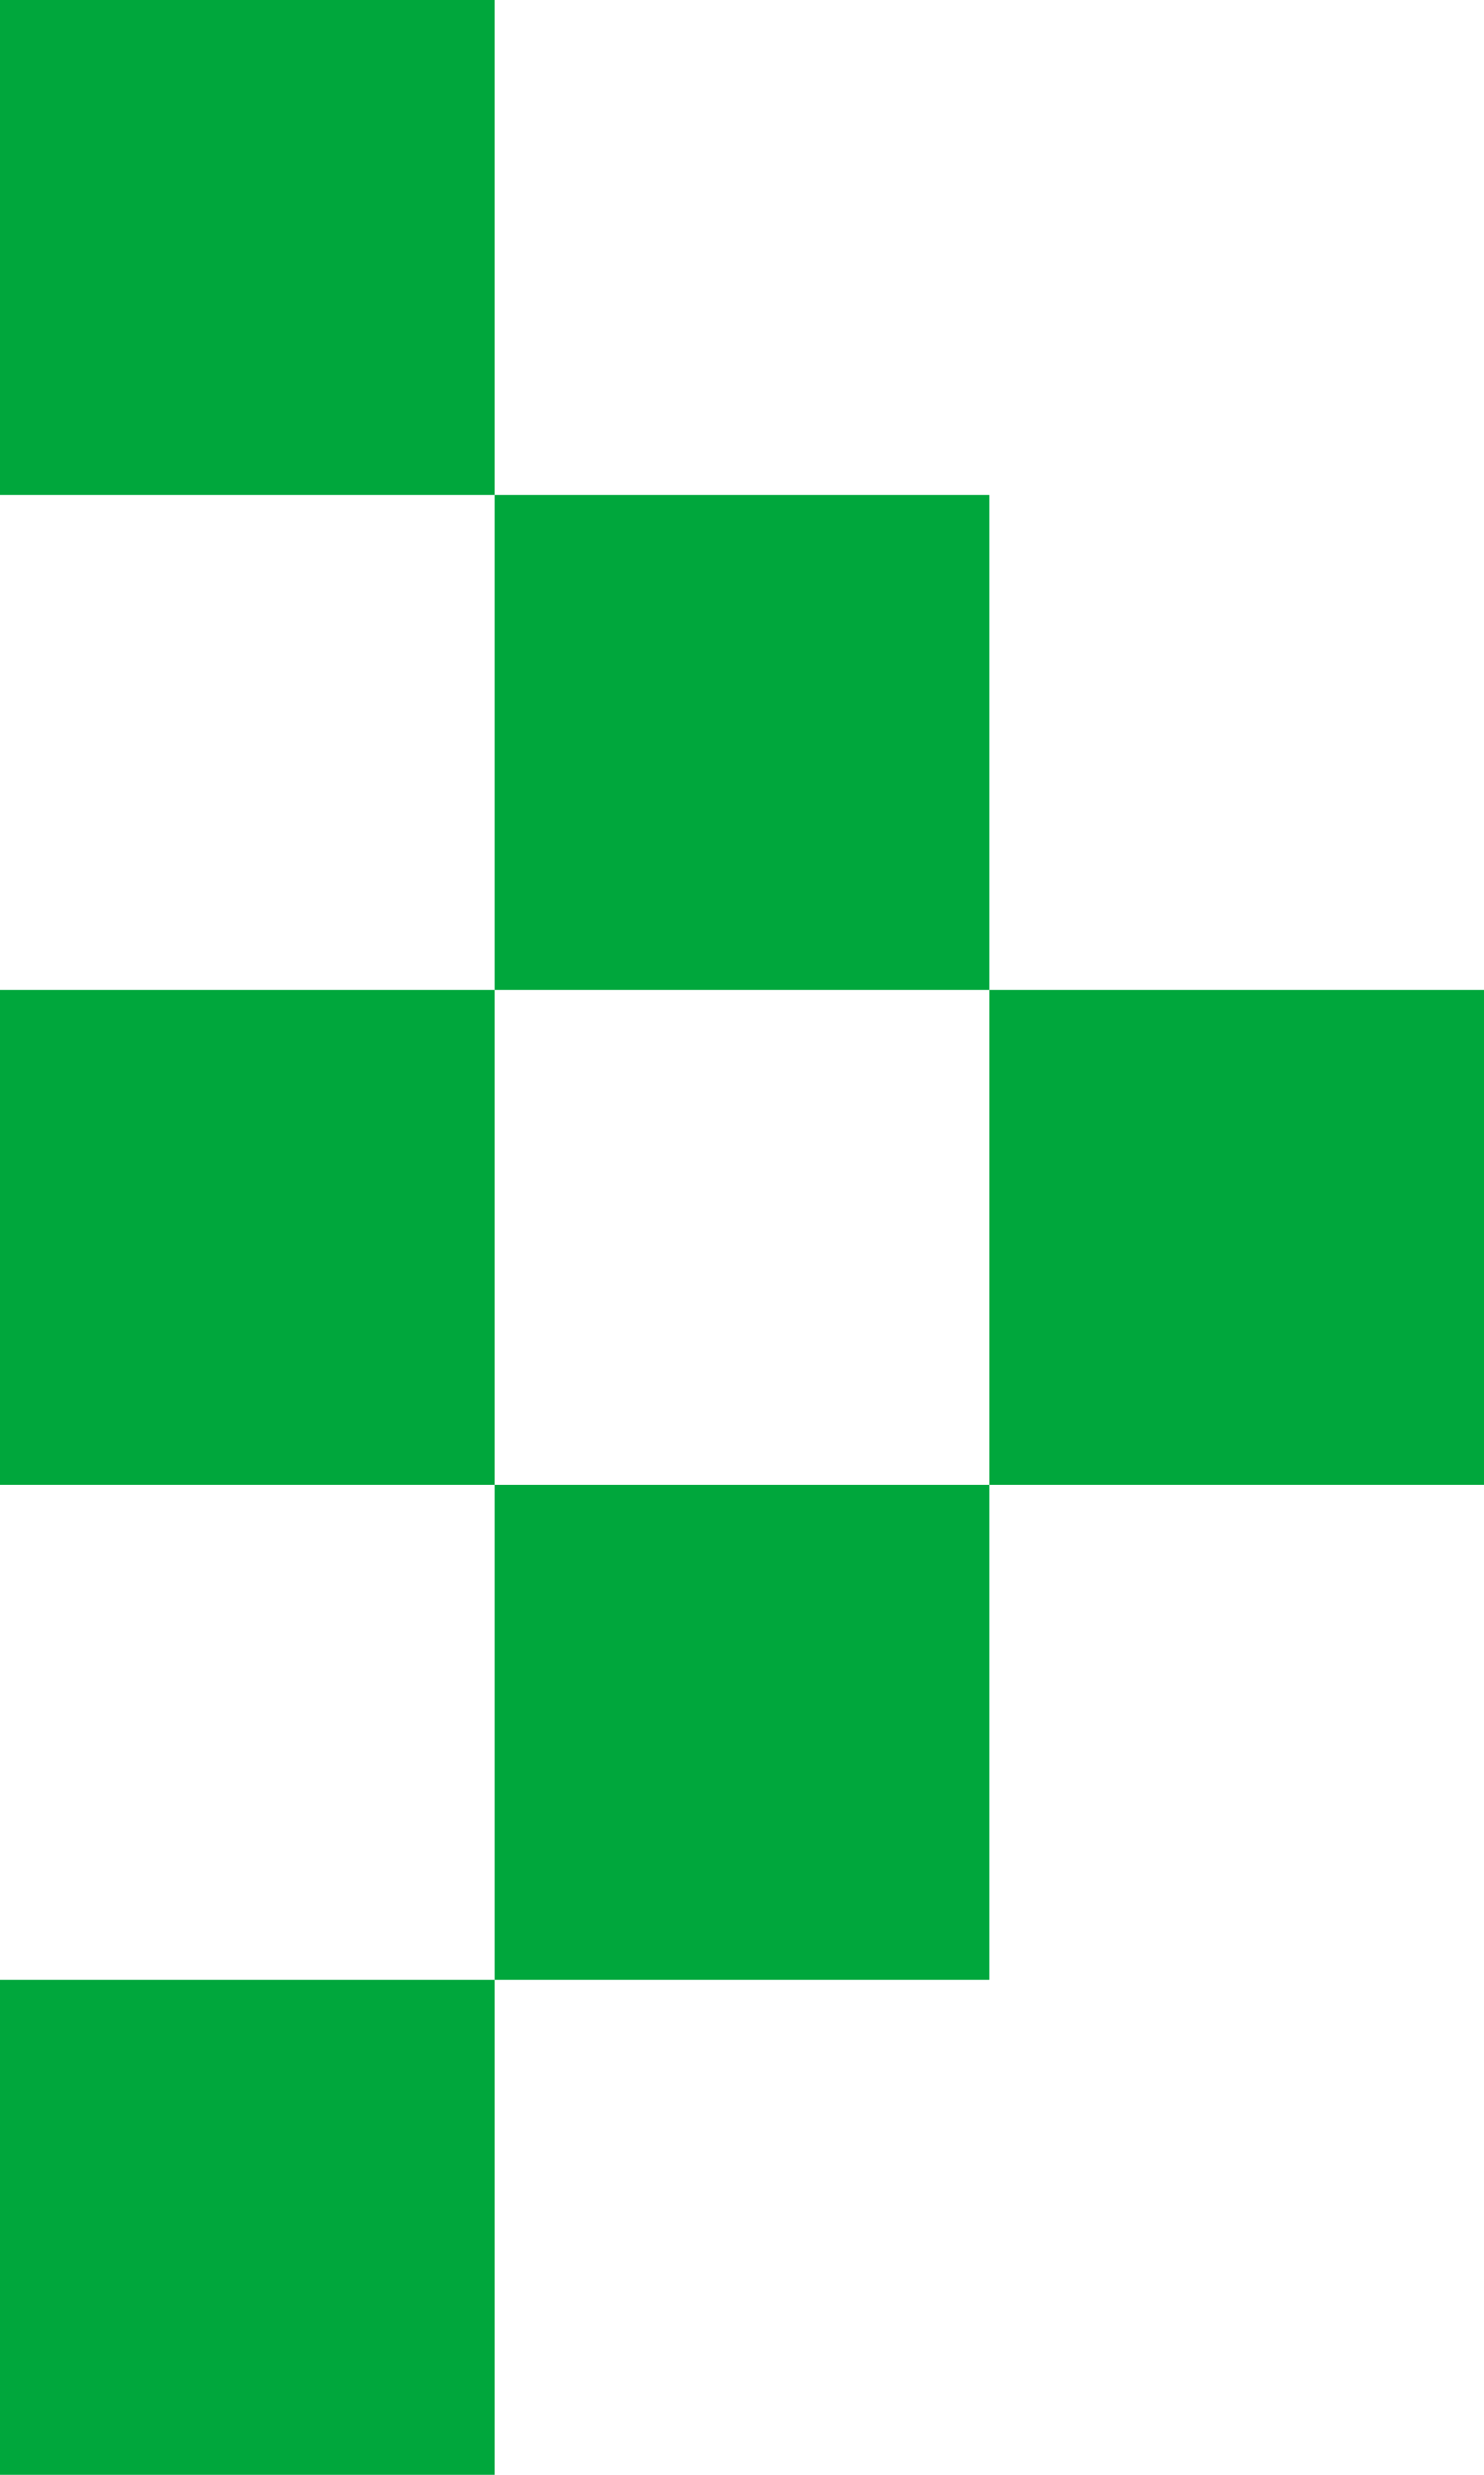 <svg width="24" height="40" viewBox="0 0 24 40" fill="none" xmlns="http://www.w3.org/2000/svg">
<rect width="8" height="8" transform="matrix(-4.37114e-08 1 1 4.37114e-08 16 16)" fill="#00A73C"/>
<rect width="8" height="8" transform="matrix(-4.37114e-08 1 1 4.37114e-08 0 16)" fill="#00A73C"/>
<rect width="8" height="8" transform="matrix(-4.37114e-08 1 1 4.37114e-08 8 8)" fill="#00A73C"/>
<rect width="8" height="8" transform="matrix(-4.37114e-08 1 1 4.37114e-08 8 24)" fill="#00A73C"/>
<rect width="8" height="8" transform="matrix(-4.37114e-08 1 1 4.37114e-08 0 32)" fill="#00A73C"/>
<rect width="8" height="8" transform="matrix(-4.37114e-08 1 1 4.37114e-08 0 0)" fill="#00A73C"/>
</svg>
